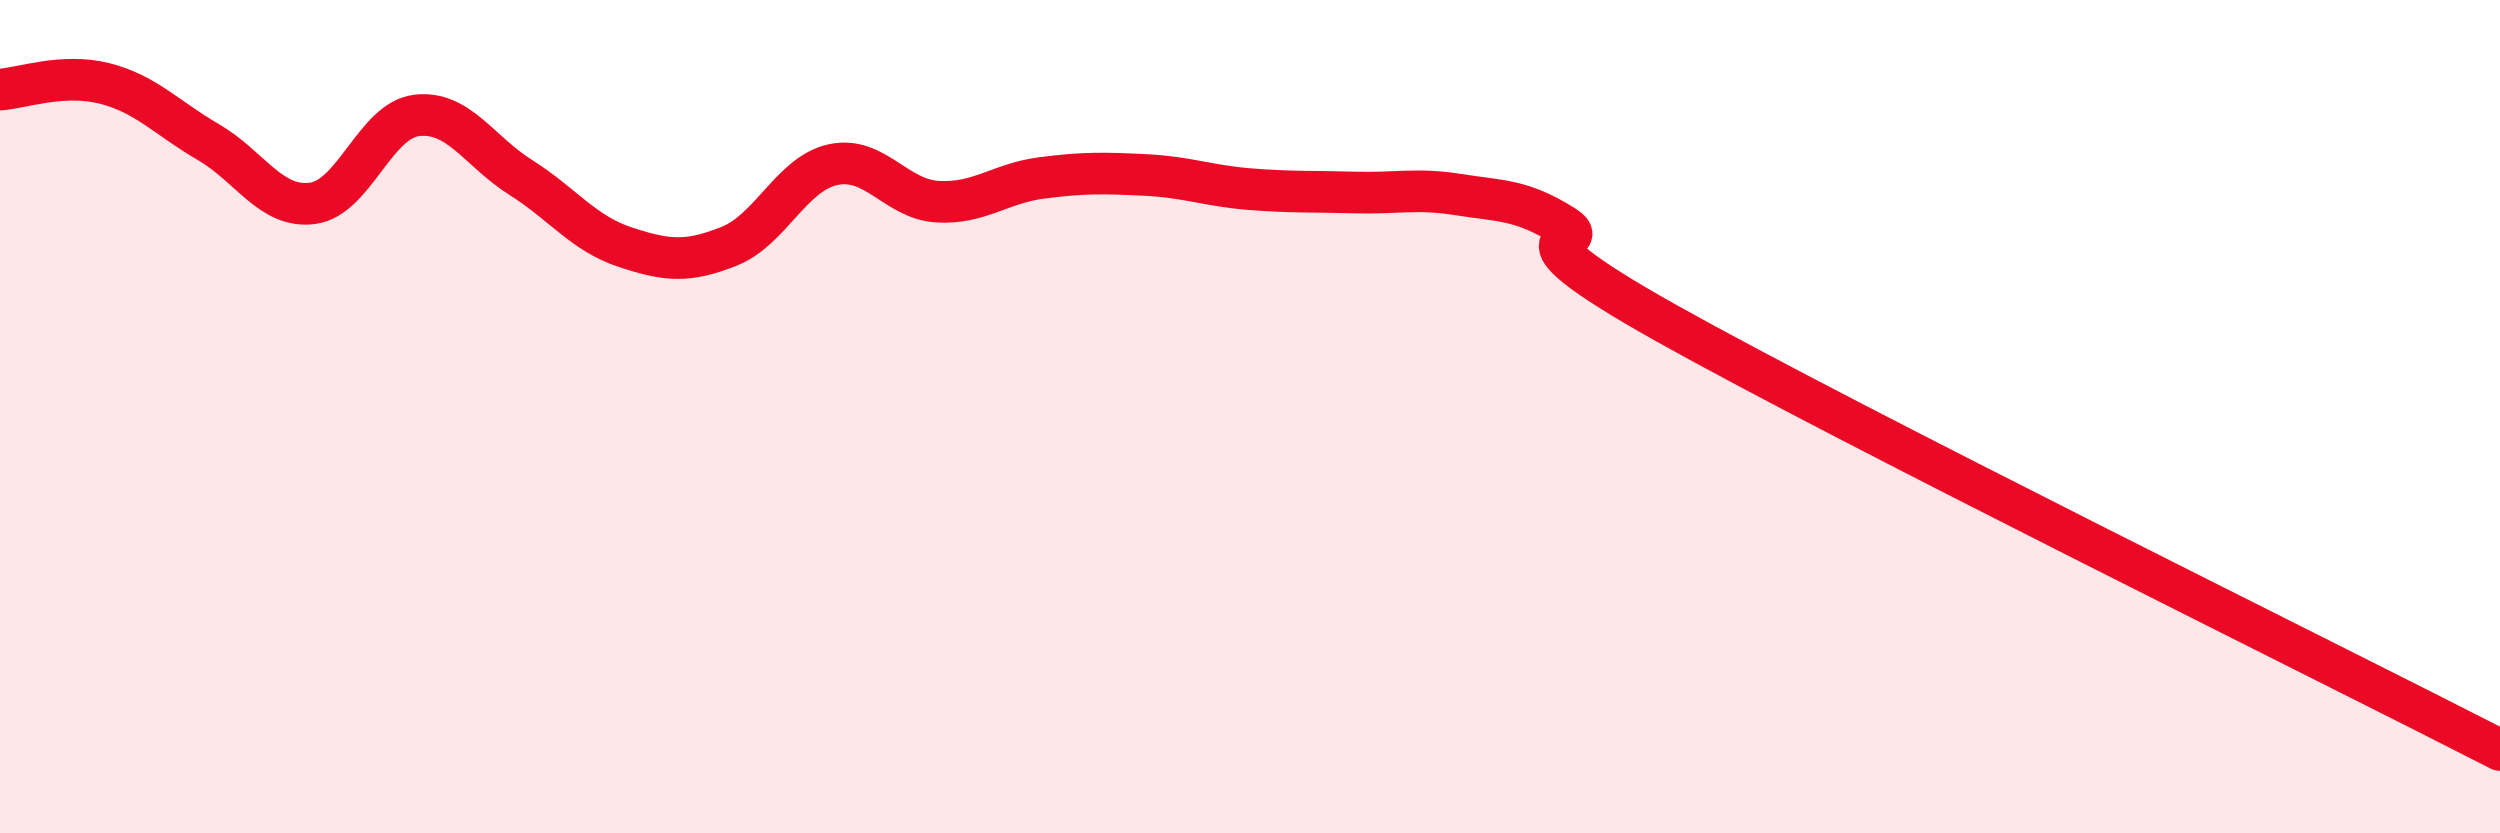 
    <svg width="60" height="20" viewBox="0 0 60 20" xmlns="http://www.w3.org/2000/svg">
      <path
        d="M 0,2.15 C 0.5,2.12 1.5,1.75 2.5,2 C 3.5,2.25 4,2.83 5,3.41 C 6,3.99 6.5,5.01 7.5,4.88 C 8.5,4.75 9,2.89 10,2.77 C 11,2.65 11.5,3.63 12.5,4.26 C 13.5,4.89 14,5.6 15,5.93 C 16,6.26 16.5,6.31 17.5,5.91 C 18.5,5.51 19,4.16 20,3.95 C 21,3.74 21.5,4.78 22.5,4.84 C 23.5,4.9 24,4.4 25,4.27 C 26,4.14 26.5,4.15 27.5,4.2 C 28.5,4.25 29,4.46 30,4.54 C 31,4.62 31.5,4.59 32.5,4.62 C 33.5,4.65 34,4.51 35,4.67 C 36,4.83 36.5,4.78 37.5,5.4 C 38.5,6.02 35.5,5.24 40,7.76 C 44.5,10.28 56,15.95 60,18L60 20L0 20Z"
        fill="#EB0A25"
        opacity="0.1"
        stroke-linecap="round"
        stroke-linejoin="round"
      />
      <path
        d="M 0,2.15 C 0.5,2.12 1.5,1.75 2.5,2 C 3.5,2.25 4,2.83 5,3.41 C 6,3.99 6.5,5.01 7.5,4.88 C 8.5,4.75 9,2.89 10,2.77 C 11,2.65 11.5,3.63 12.5,4.26 C 13.5,4.89 14,5.6 15,5.93 C 16,6.26 16.5,6.31 17.5,5.91 C 18.5,5.51 19,4.16 20,3.95 C 21,3.74 21.5,4.78 22.5,4.84 C 23.5,4.9 24,4.4 25,4.27 C 26,4.14 26.5,4.15 27.5,4.2 C 28.5,4.25 29,4.46 30,4.54 C 31,4.62 31.5,4.59 32.5,4.62 C 33.5,4.65 34,4.51 35,4.67 C 36,4.83 36.5,4.78 37.5,5.4 C 38.5,6.02 35.5,5.24 40,7.76 C 44.5,10.28 56,15.95 60,18"
        stroke="#EB0A25"
        stroke-width="1"
        fill="none"
        stroke-linecap="round"
        stroke-linejoin="round"
      />
    </svg>
  
